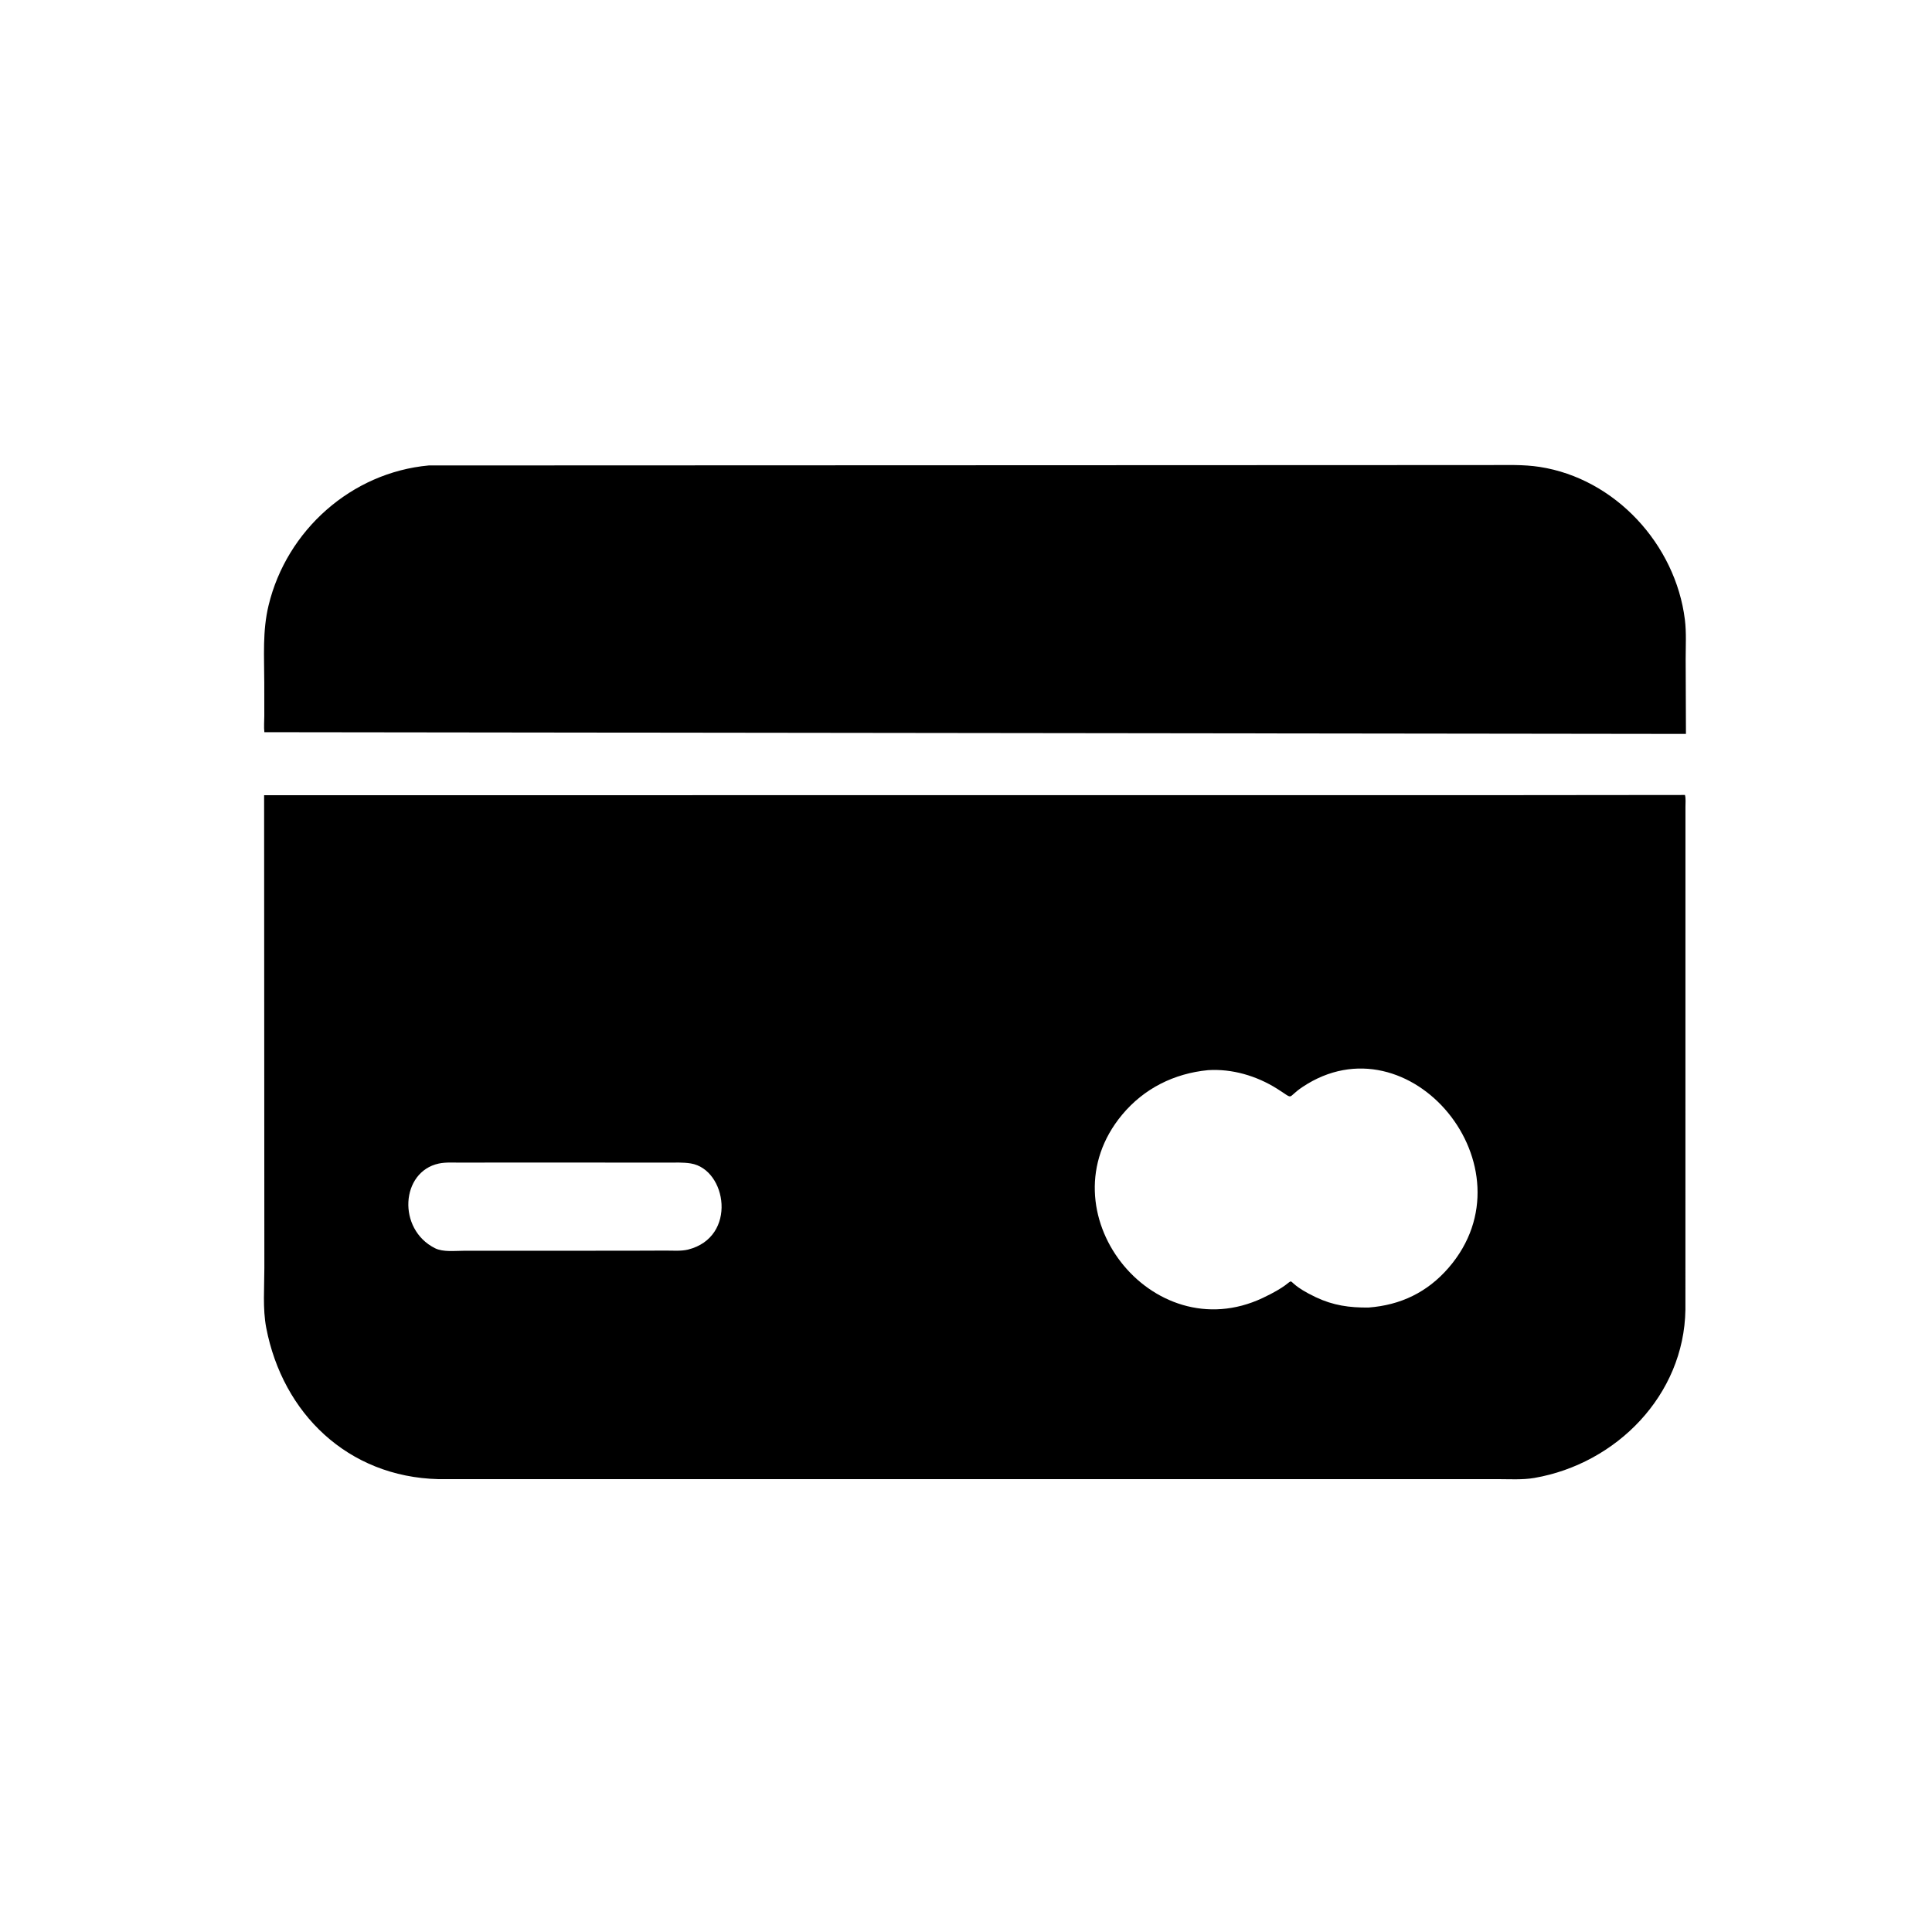 <svg version="1.1" xmlns="http://www.w3.org/2000/svg" style="display: block;" viewBox="0 0 2048 2048" width="640" height="640">
<path transform="translate(0,0)" fill="rgb(0,0,0)" d="M 1616.25 777.765 L 280.235 776.147 C 279.592 770.675 280.174 764.356 280.171 758.808 L 280.14 723.776 C 280.122 695.757 278.108 669.024 284.724 641.641 C 303.946 562.085 372.462 500.902 454.505 493.397 L 1579.91 492.987 C 1597.29 493.001 1614.83 492.281 1632.06 494.939 C 1712.23 507.304 1776.1 577.182 1786.03 656.755 C 1787.74 670.457 1786.86 685.02 1786.87 698.84 L 1787.17 777.986 L 1616.25 777.765 z"/>
<path transform="translate(0,0)" fill="rgb(0,0,0)" d="M 464.672 1567.95 C 368.719 1565.53 299.631 1498.33 282.214 1407.5 C 278.335 1387.27 280.242 1364.82 280.226 1344.19 L 279.97 842.952 L 1600.1 842.89 L 1786.13 842.708 C 1787.16 846.509 1786.64 851.38 1786.65 855.365 L 1786.61 1388.33 C 1785.21 1479.02 1713.39 1551.6 1626.57 1566.66 C 1613.91 1568.86 1599.62 1567.92 1586.77 1567.93 L 464.672 1567.95 z M 1280.51 1134.41 C 1244.63 1137.89 1212.62 1153.81 1189.4 1181.78 C 1105.07 1283.37 1220.76 1431.42 1338.54 1375.89 C 1388.71 1352.23 1348.77 1353.2 1394.75 1375.07 C 1413.14 1383.82 1430.51 1386.27 1450.75 1386.04 C 1484.69 1383.46 1513.02 1369.93 1535.53 1343.94 C 1627.7 1237.53 1494.01 1076.49 1380.6 1152.32 C 1363.02 1164.08 1373.05 1166.2 1353.62 1154.01 C 1332.02 1140.44 1306.05 1132.76 1280.51 1134.41 z M 531.783 1232.34 L 489.243 1232.43 C 481.519 1232.46 472.653 1231.79 465.08 1233.42 C 424.774 1242.14 420.959 1302.97 461.048 1323.13 C 469.683 1327.47 482.235 1325.86 491.762 1325.86 L 665.411 1325.81 L 705.433 1325.67 C 712.941 1325.63 722.021 1326.44 729.332 1324.61 C 781.92 1311.42 770.461 1239.58 732.283 1233.3 C 724.229 1231.98 715.691 1232.44 707.535 1232.4 L 531.783 1232.34 z"/>
</svg>